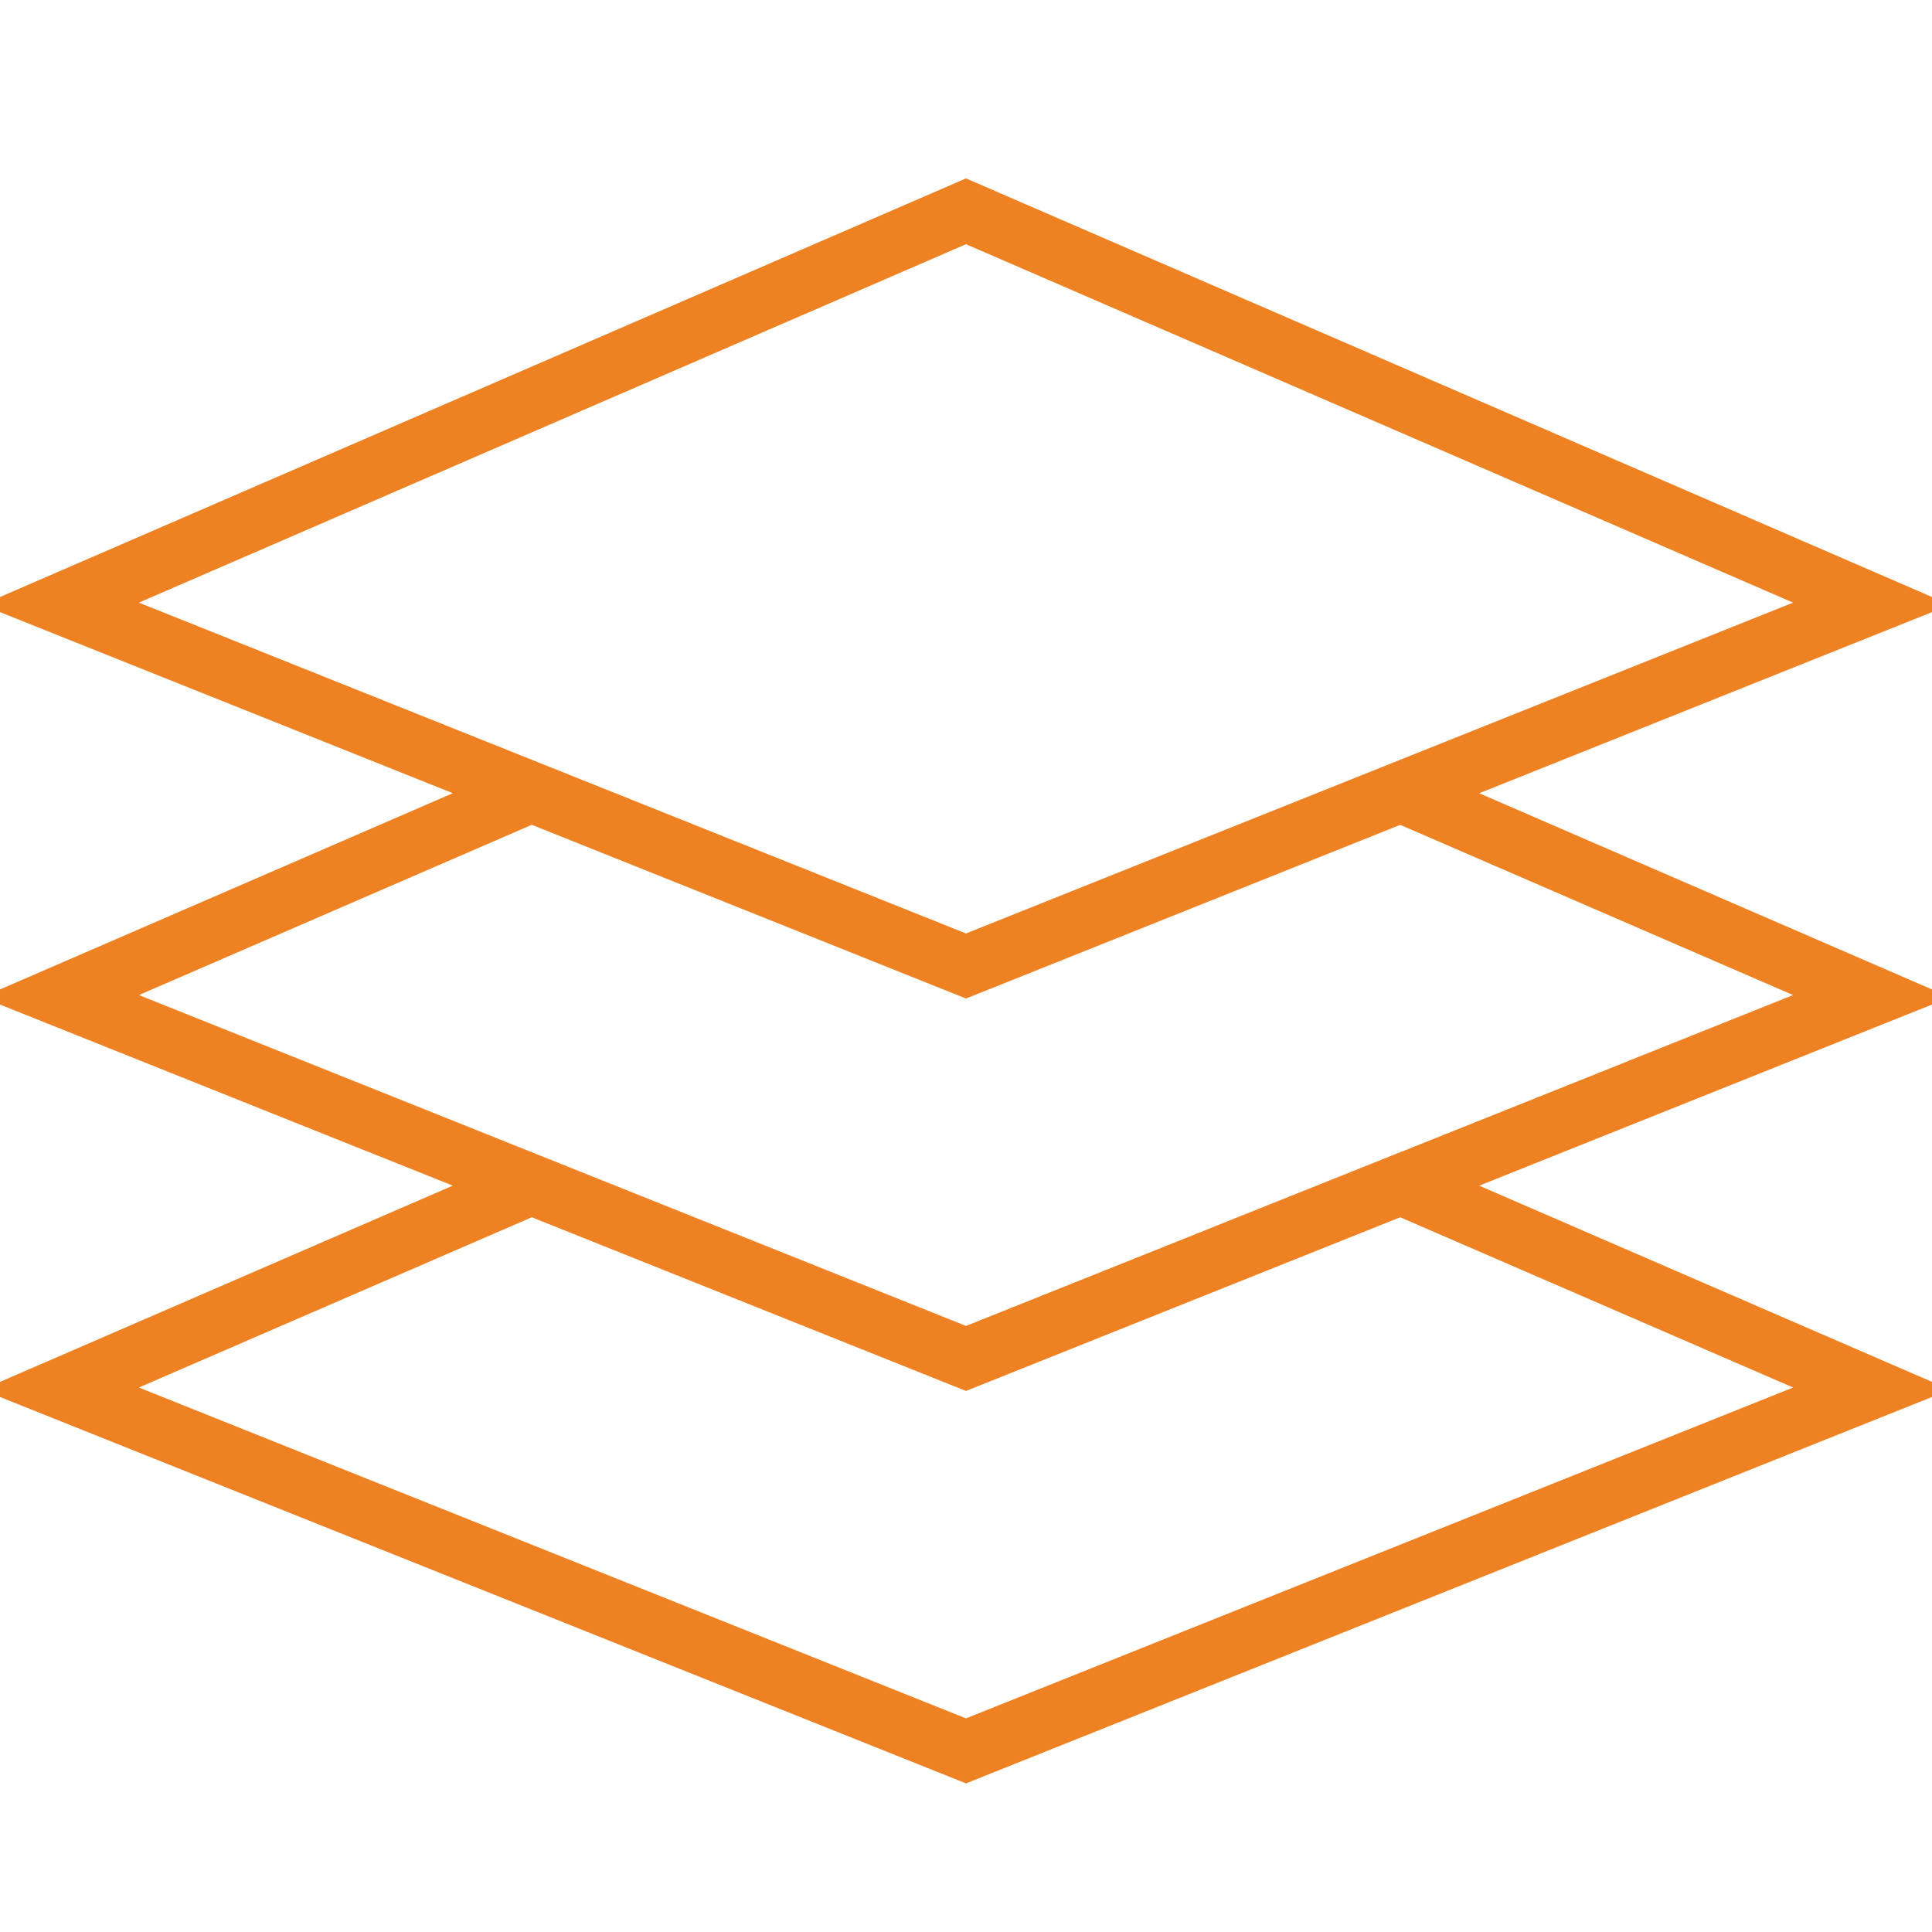 <?xml version="1.0" encoding="UTF-8"?>
<svg xmlns:xlink="http://www.w3.org/1999/xlink" xmlns="http://www.w3.org/2000/svg" height="64" viewBox="0 0 64 64" width="64" class="mb-30 icon svg-primary">
  <path d="m32 5.91-32.601 14.127 15.6 6.239-15.6 6.761 15.6 6.239-15.6 6.761 32.601 13.04 32.601-13.04-15.601-6.76 15.601-6.24-15.601-6.76 15.601-6.24zm27.399 40.053-27.399 10.96-27.399-10.96 13.015-5.64 14.384 5.754 14.384-5.753zm0-13-12.984 5.194-.018-.008-.008.018-14.389 5.756-14.39-5.756-.008-.019-.019.008-12.982-5.193 13.015-5.64 14.384 5.754 14.384-5.753zm-13.002-7.814-.008.018-14.389 5.756-14.39-5.756-.008-.019-.019.008-12.982-5.193 27.399-11.873 27.399 11.873-12.984 5.194z" fill="#EE8122"></path>
</svg>

